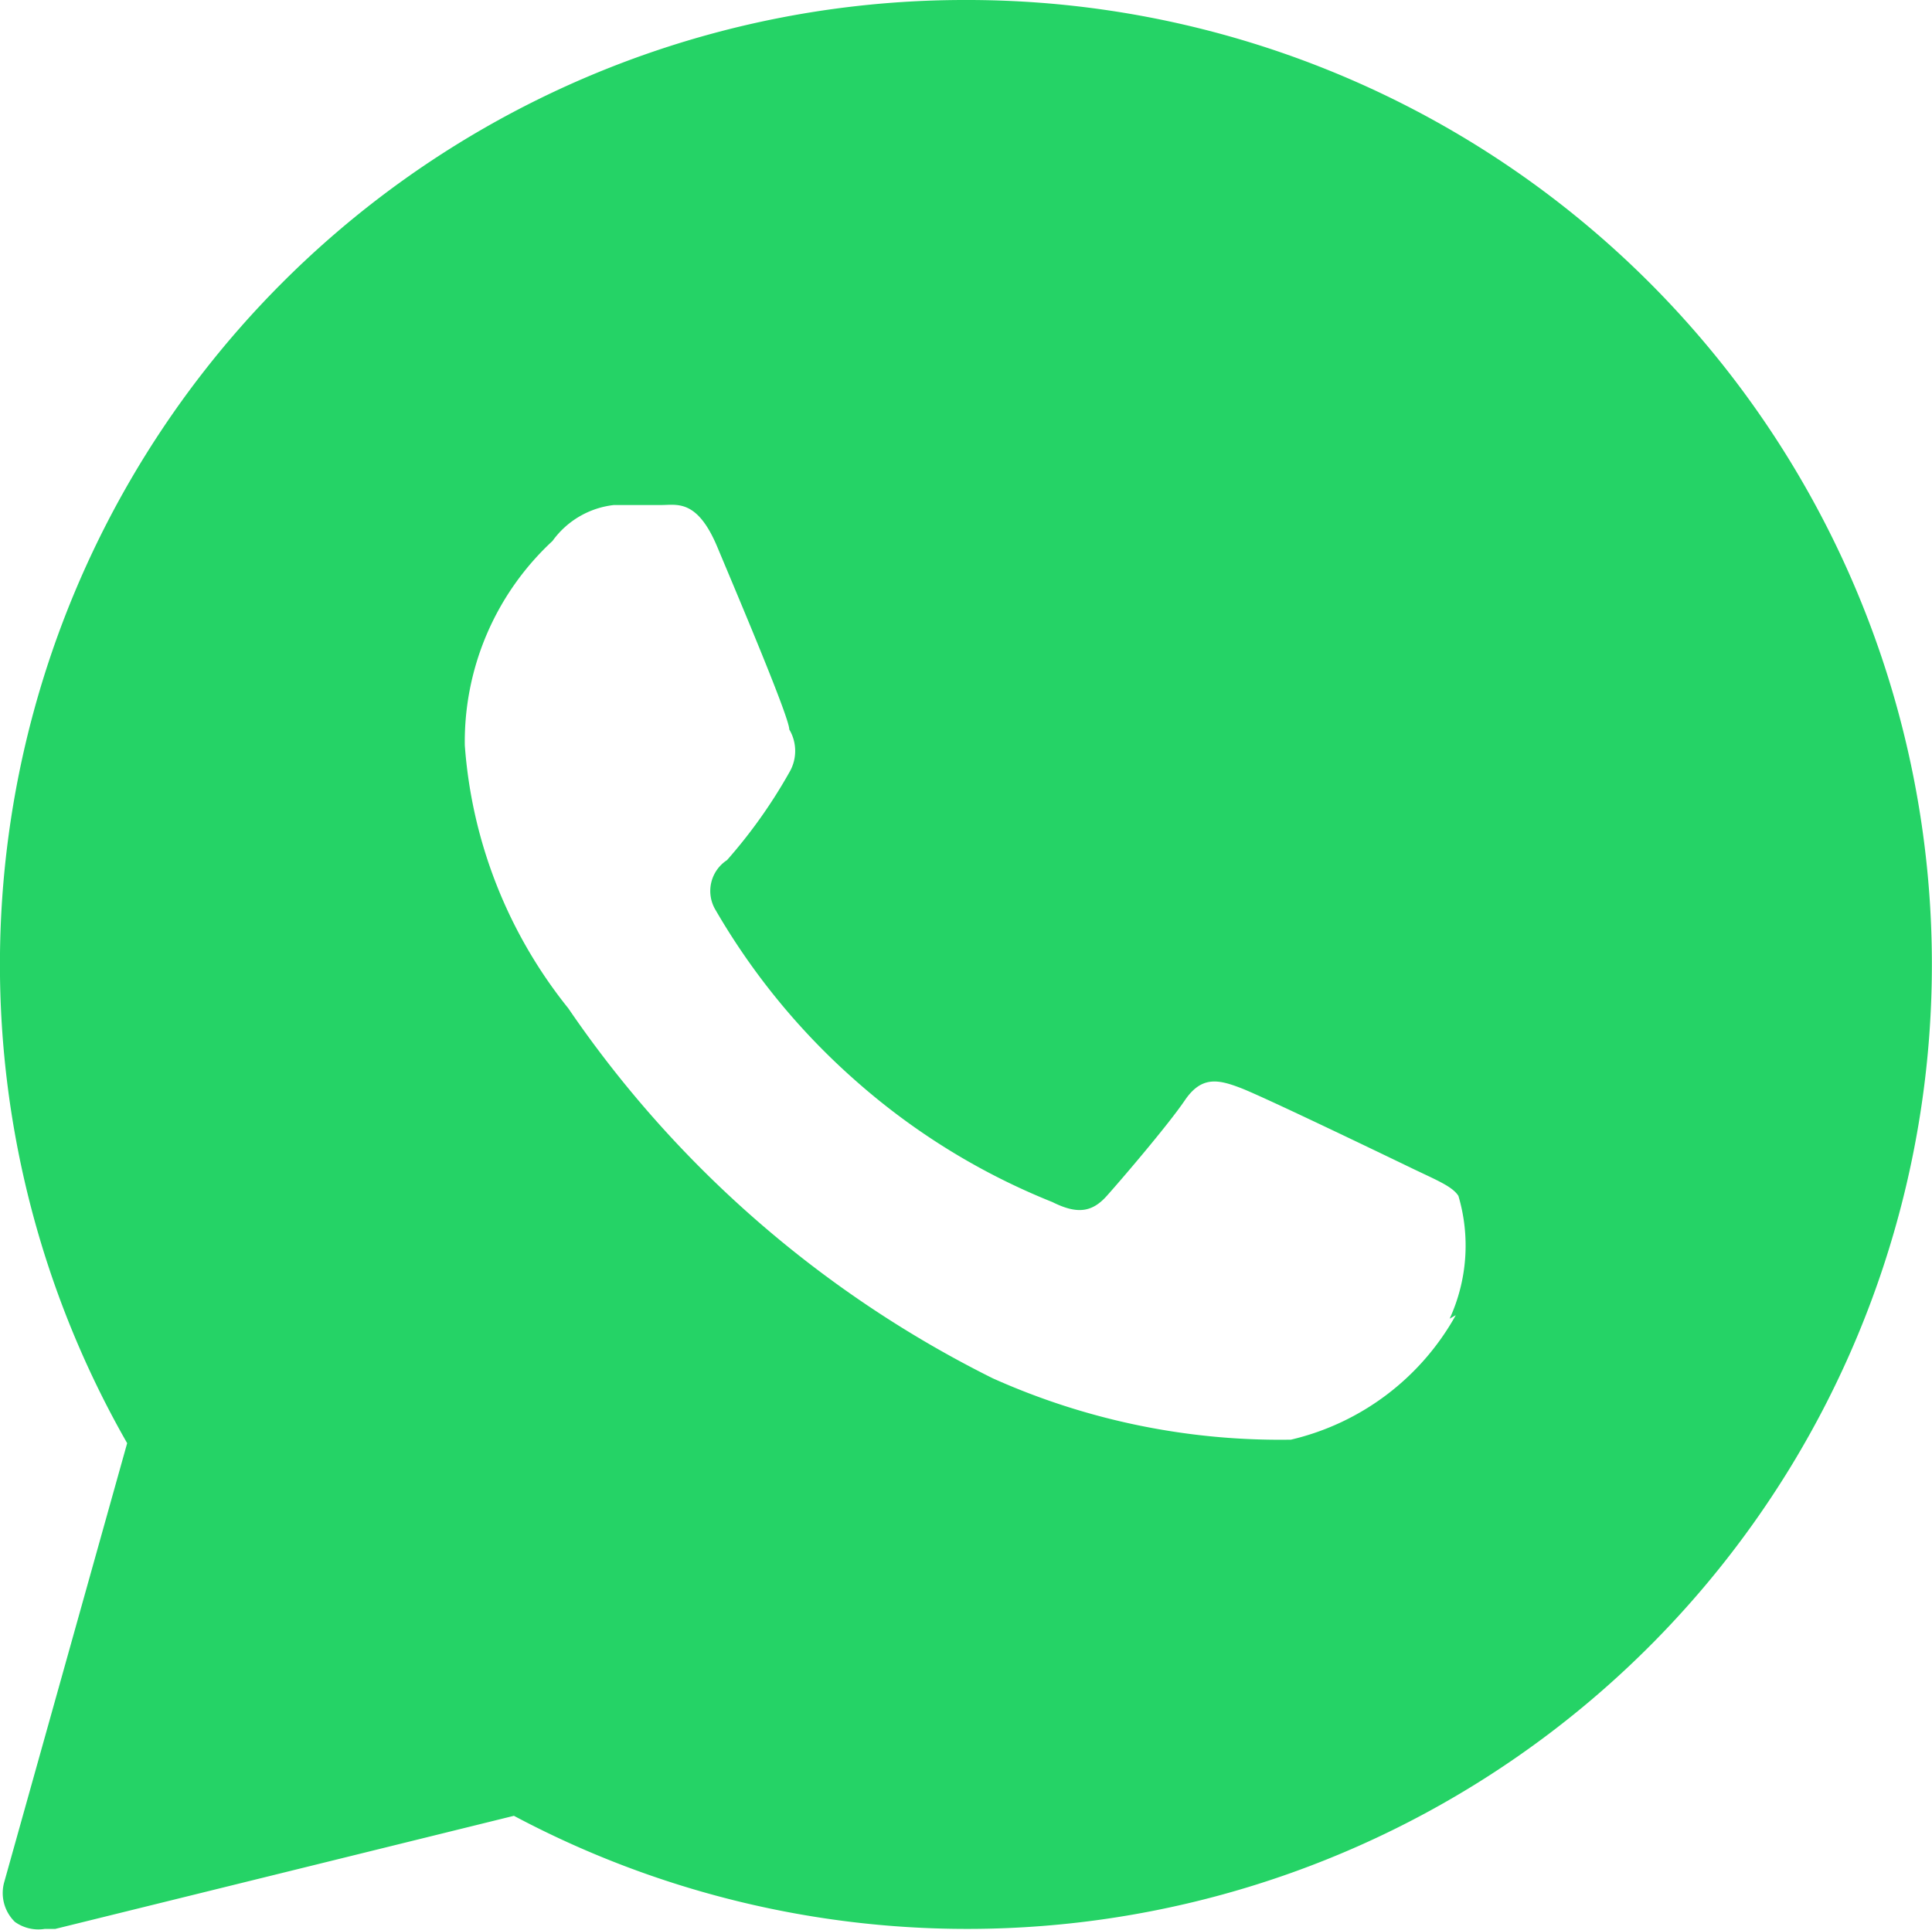 <svg xmlns="http://www.w3.org/2000/svg" viewBox="0 0 22.03 22.01" fill="#25D366"><path d="M11,0A11,11,0,0,0,1.45,16.46l-1.4,5a.46.46,0,0,0,.12.46A.46.46,0,0,0,.51,22H.63l5.23-1.29A11,11,0,1,0,11,0Zm5.6,15a2.91,2.91,0,0,1-1.88,1.42,8,8,0,0,1-3.4-.7A12.72,12.72,0,0,1,6.48,11.5a5.41,5.41,0,0,1-1.18-3,3.12,3.12,0,0,1,1-2.33A1,1,0,0,1,7,5.76h.54c.18,0,.41-.07.64.48S9,8.18,9,8.32a.48.48,0,0,1,0,.49,5.84,5.84,0,0,1-.71,1,.42.42,0,0,0-.13.57h0a7.81,7.81,0,0,0,1.59,1.94A7.71,7.71,0,0,0,12,13.71c.28.14.45.12.62-.07s.7-.81.89-1.09.38-.24.64-.14,1.65.77,1.94.91.47.21.54.32a2,2,0,0,1-.1,1.4Z"/></svg>